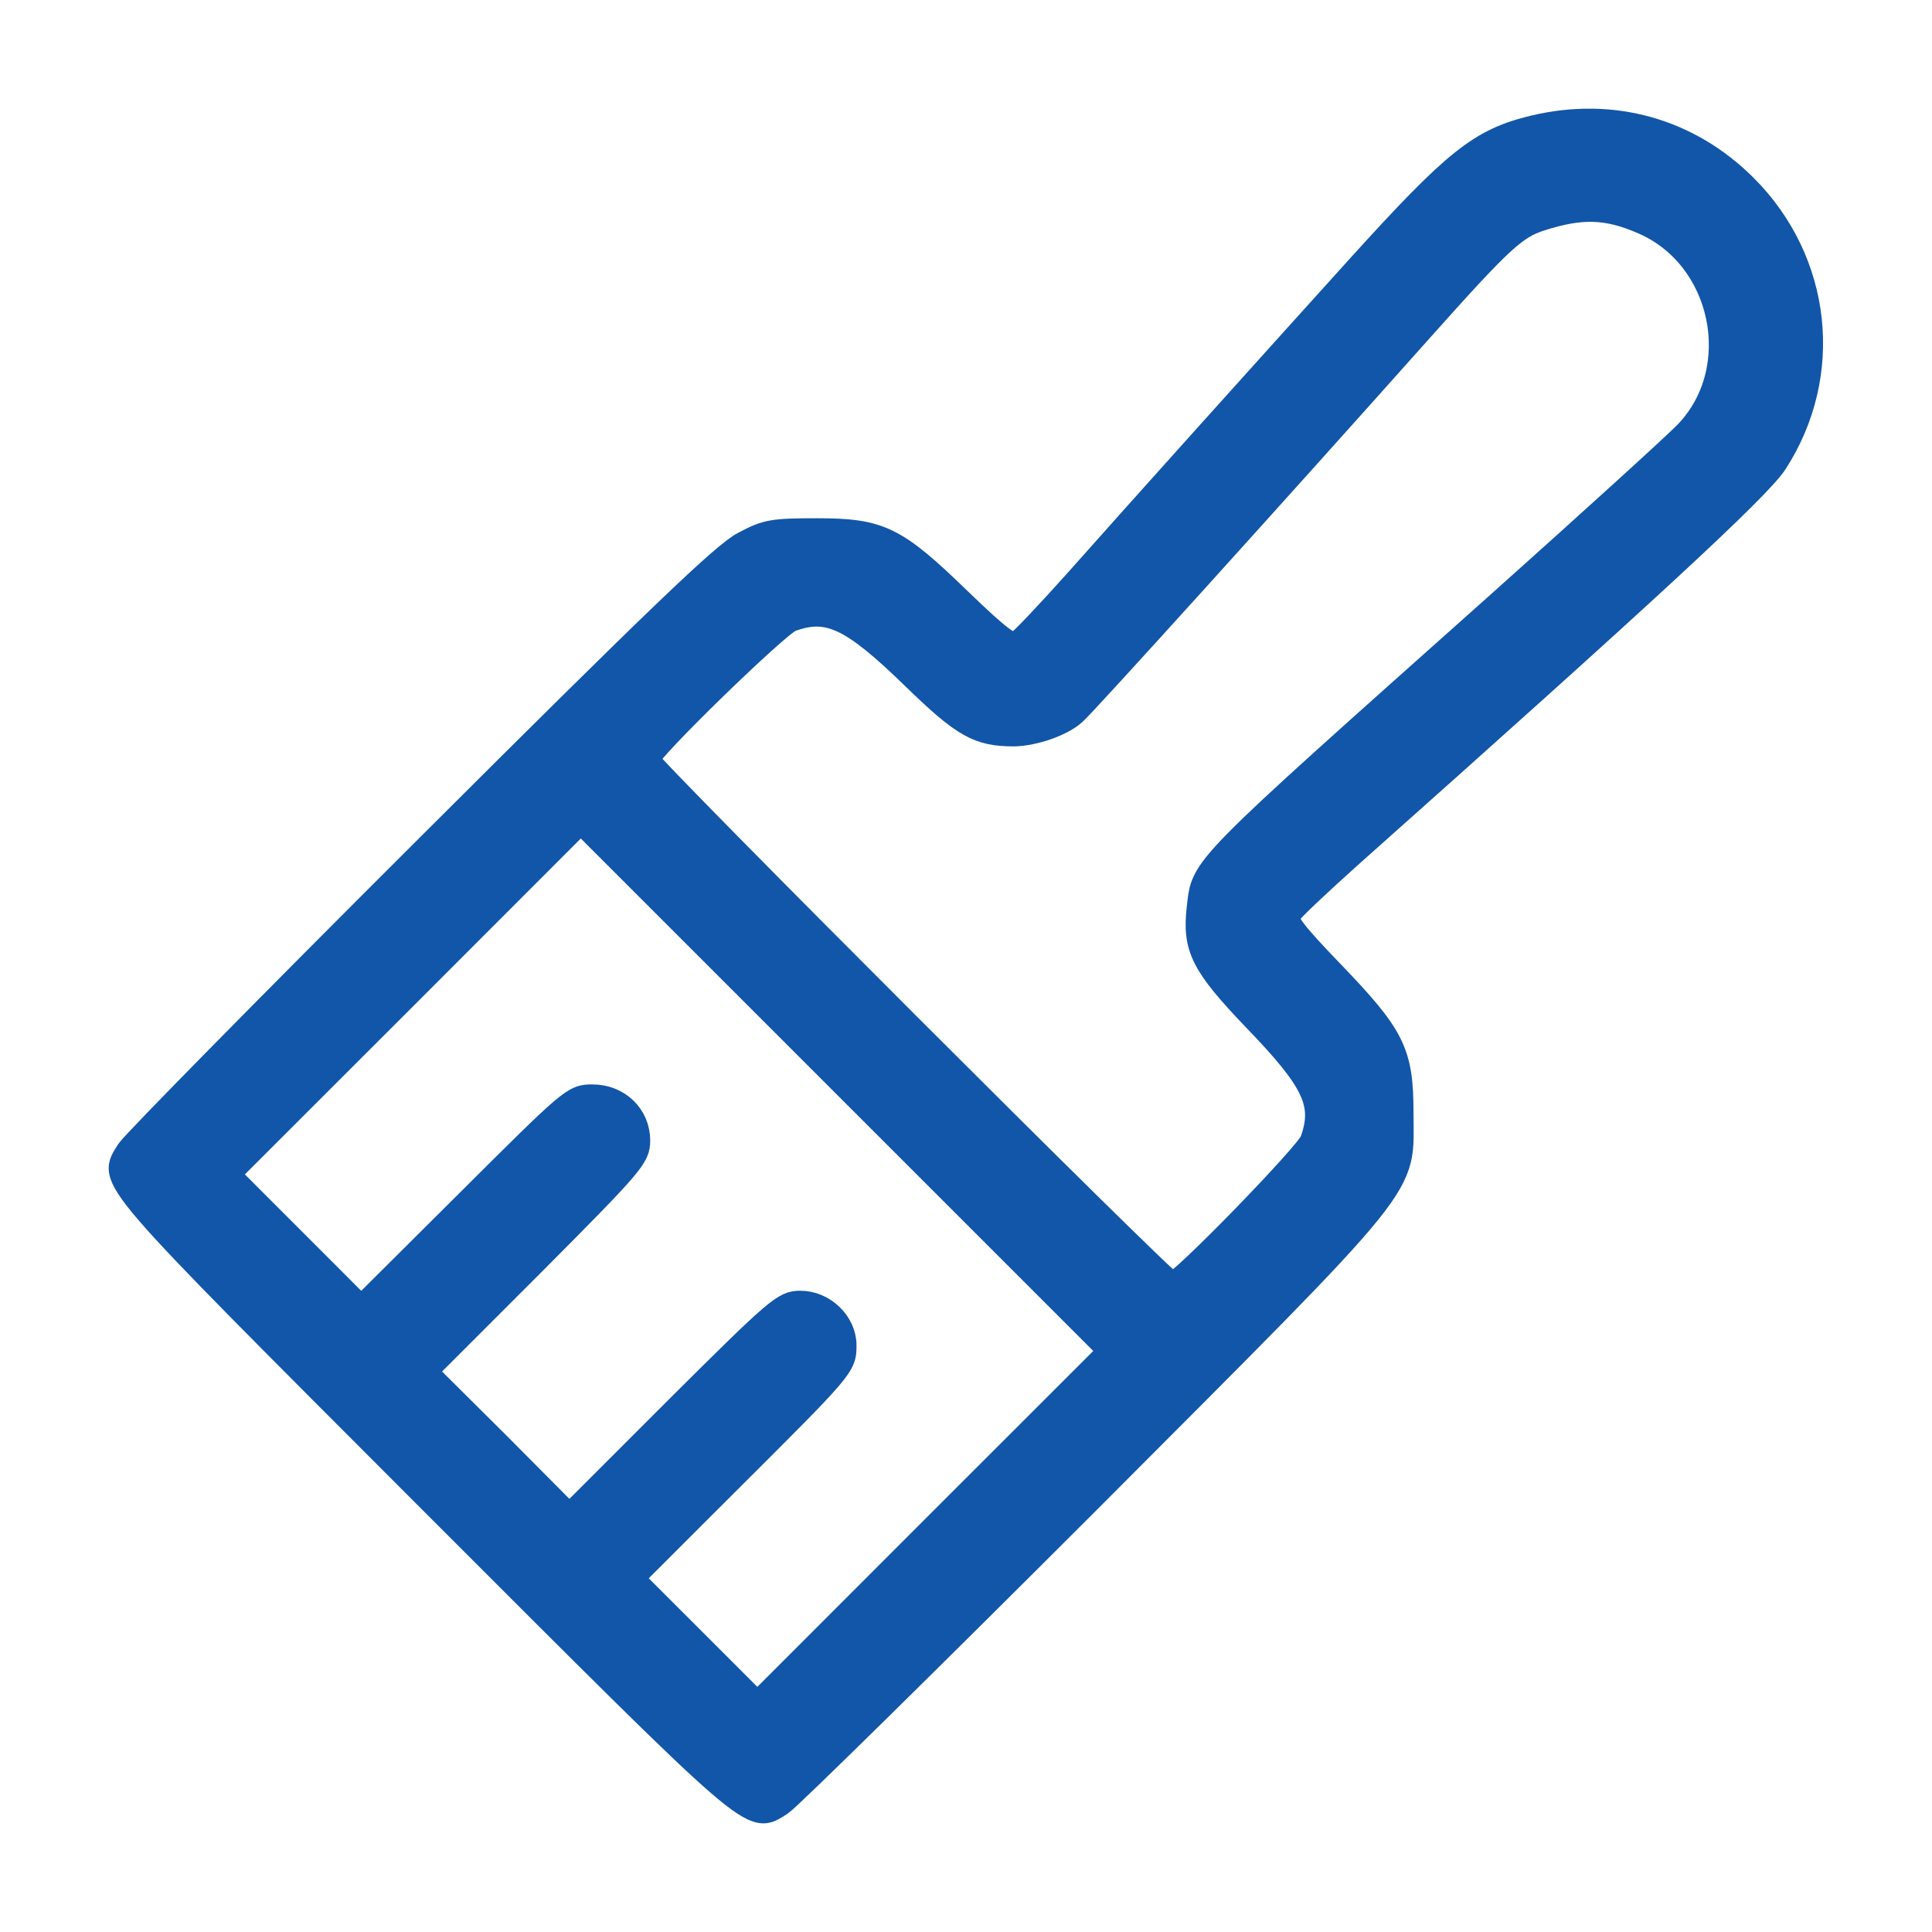 <svg width="24" height="24" viewBox="0 0 24 24" fill="none" xmlns="http://www.w3.org/2000/svg">
<path d="M19.055 1.582C18.388 1.742 18.081 1.987 16.874 3.319C15.649 4.675 14.317 6.155 13.36 7.232C13.012 7.619 12.688 7.966 12.631 7.995C12.557 8.035 12.415 7.932 11.925 7.459C11.122 6.679 10.934 6.588 10.148 6.588C9.601 6.588 9.522 6.6 9.237 6.753C8.992 6.879 8.161 7.676 5.319 10.512C3.337 12.488 1.663 14.191 1.595 14.293C1.361 14.675 1.236 14.527 5.353 18.65C9.47 22.767 9.322 22.642 9.704 22.403C9.806 22.334 11.509 20.66 13.491 18.678C17.631 14.527 17.409 14.8 17.409 13.82C17.409 13.069 17.306 12.87 16.538 12.072C16.065 11.582 15.962 11.44 16.002 11.366C16.031 11.309 16.378 10.985 16.765 10.637C20.444 7.363 21.851 6.064 22.056 5.745C22.762 4.652 22.608 3.245 21.68 2.317C20.98 1.617 20.034 1.349 19.055 1.582ZM20.399 2.756C21.418 3.188 21.708 4.584 20.951 5.375C20.82 5.512 19.749 6.486 18.576 7.534C14.852 10.854 14.954 10.751 14.892 11.275C14.835 11.776 14.937 11.981 15.592 12.665C16.333 13.433 16.464 13.712 16.298 14.174C16.236 14.339 14.664 15.956 14.562 15.956C14.488 15.956 8.041 9.51 8.041 9.436C8.041 9.333 9.658 7.761 9.823 7.699C10.285 7.528 10.581 7.67 11.338 8.405C11.97 9.02 12.153 9.122 12.597 9.122C12.847 9.117 13.195 8.997 13.348 8.855C13.457 8.764 15.837 6.133 17.665 4.082C18.65 2.978 18.821 2.824 19.134 2.721C19.647 2.556 19.96 2.568 20.399 2.756ZM11.6 18.974L9.408 21.167L8.628 20.387L7.847 19.606L9.026 18.428C10.478 16.981 10.49 16.97 10.49 16.713C10.49 16.434 10.233 16.184 9.943 16.184C9.738 16.184 9.664 16.247 8.4 17.505L7.073 18.832L6.179 17.932L5.279 17.038L6.606 15.711C7.864 14.447 7.927 14.373 7.927 14.168C7.927 13.86 7.682 13.621 7.358 13.621C7.124 13.621 7.101 13.644 5.803 14.937L4.487 16.247L3.662 15.421L2.83 14.589L5.023 12.397L7.215 10.204L10.501 13.49L13.793 16.782L11.6 18.974Z" fill="#1256A9" stroke="#1256A9" stroke-width="0.3"/>
</svg>
